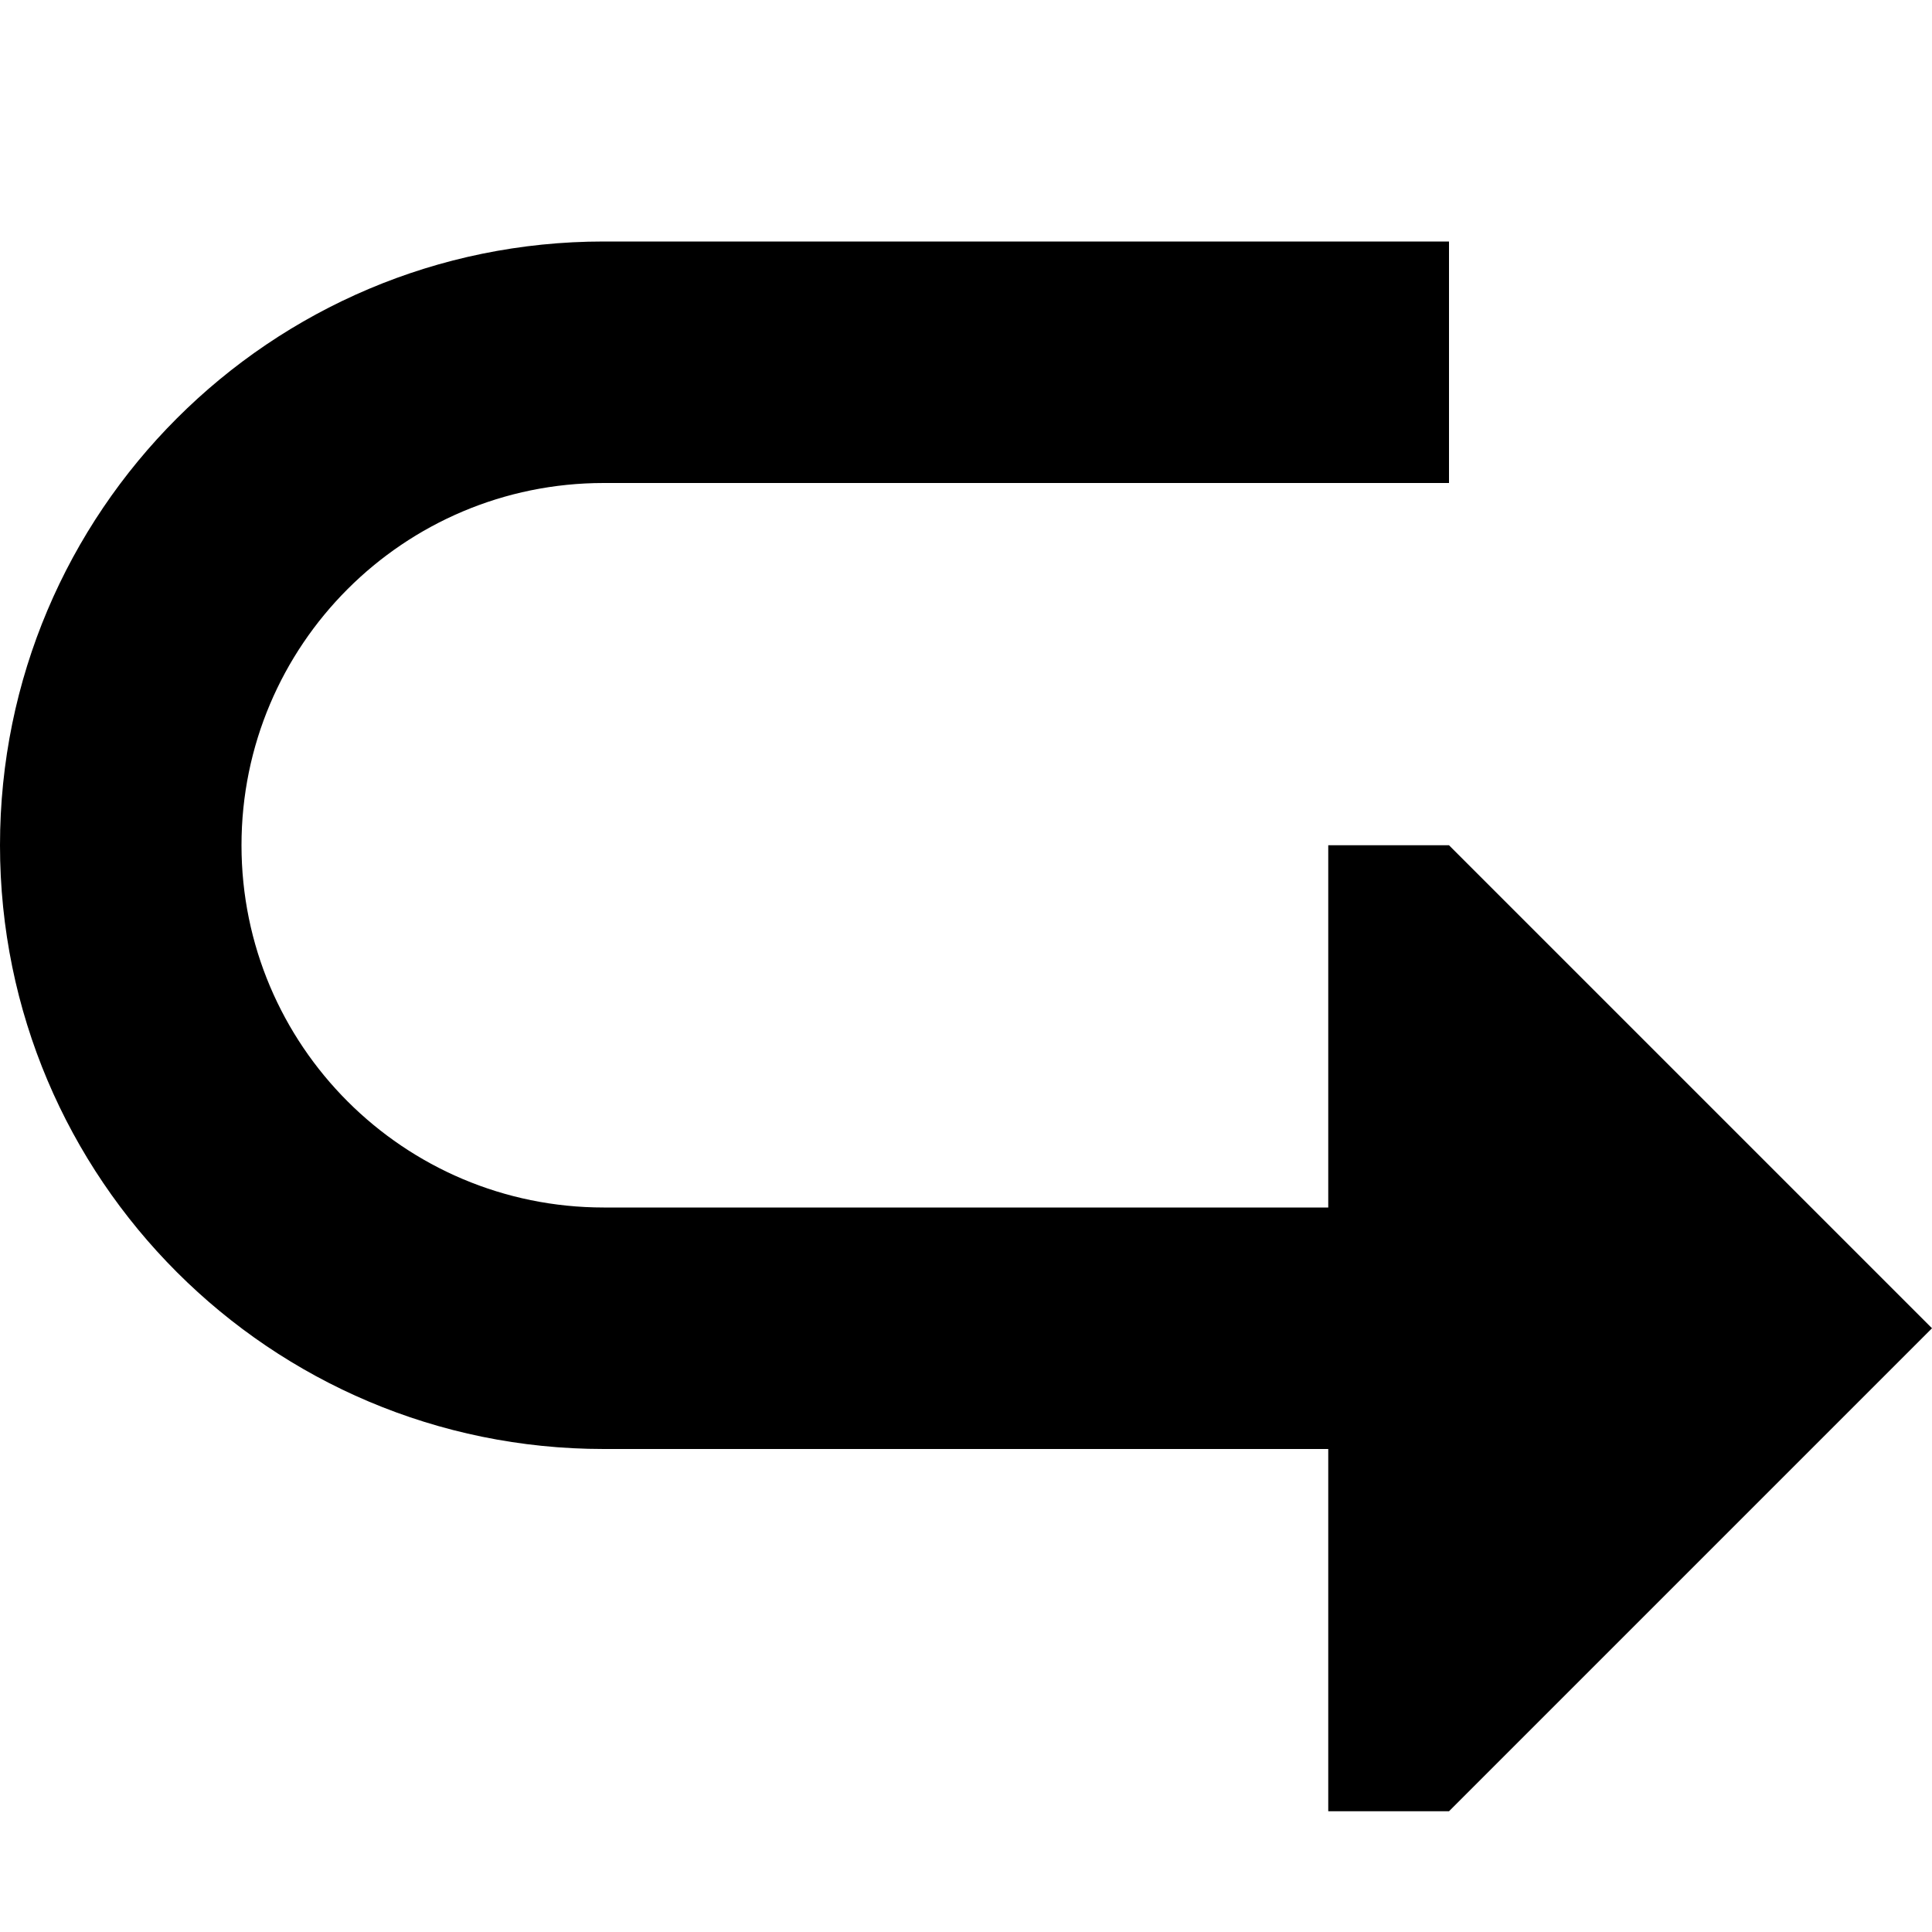 <?xml version="1.0" encoding="utf-8"?><!-- Uploaded to: SVG Repo, www.svgrepo.com, Generator: SVG Repo Mixer Tools -->
<svg width="800px" height="800px" viewBox="0 0 16 16" fill="none" xmlns="http://www.w3.org/2000/svg">
<path d="M11 15H12L16 11L12 7H11V10H5C3.343 10 2 8.657 2 7C2 5.343 3.343 4 5 4H12V2H5C2.239 2 0 4.239 0 7C0 9.761 2.239 12 5 12H11V15Z" fill="#000000"/>
</svg>